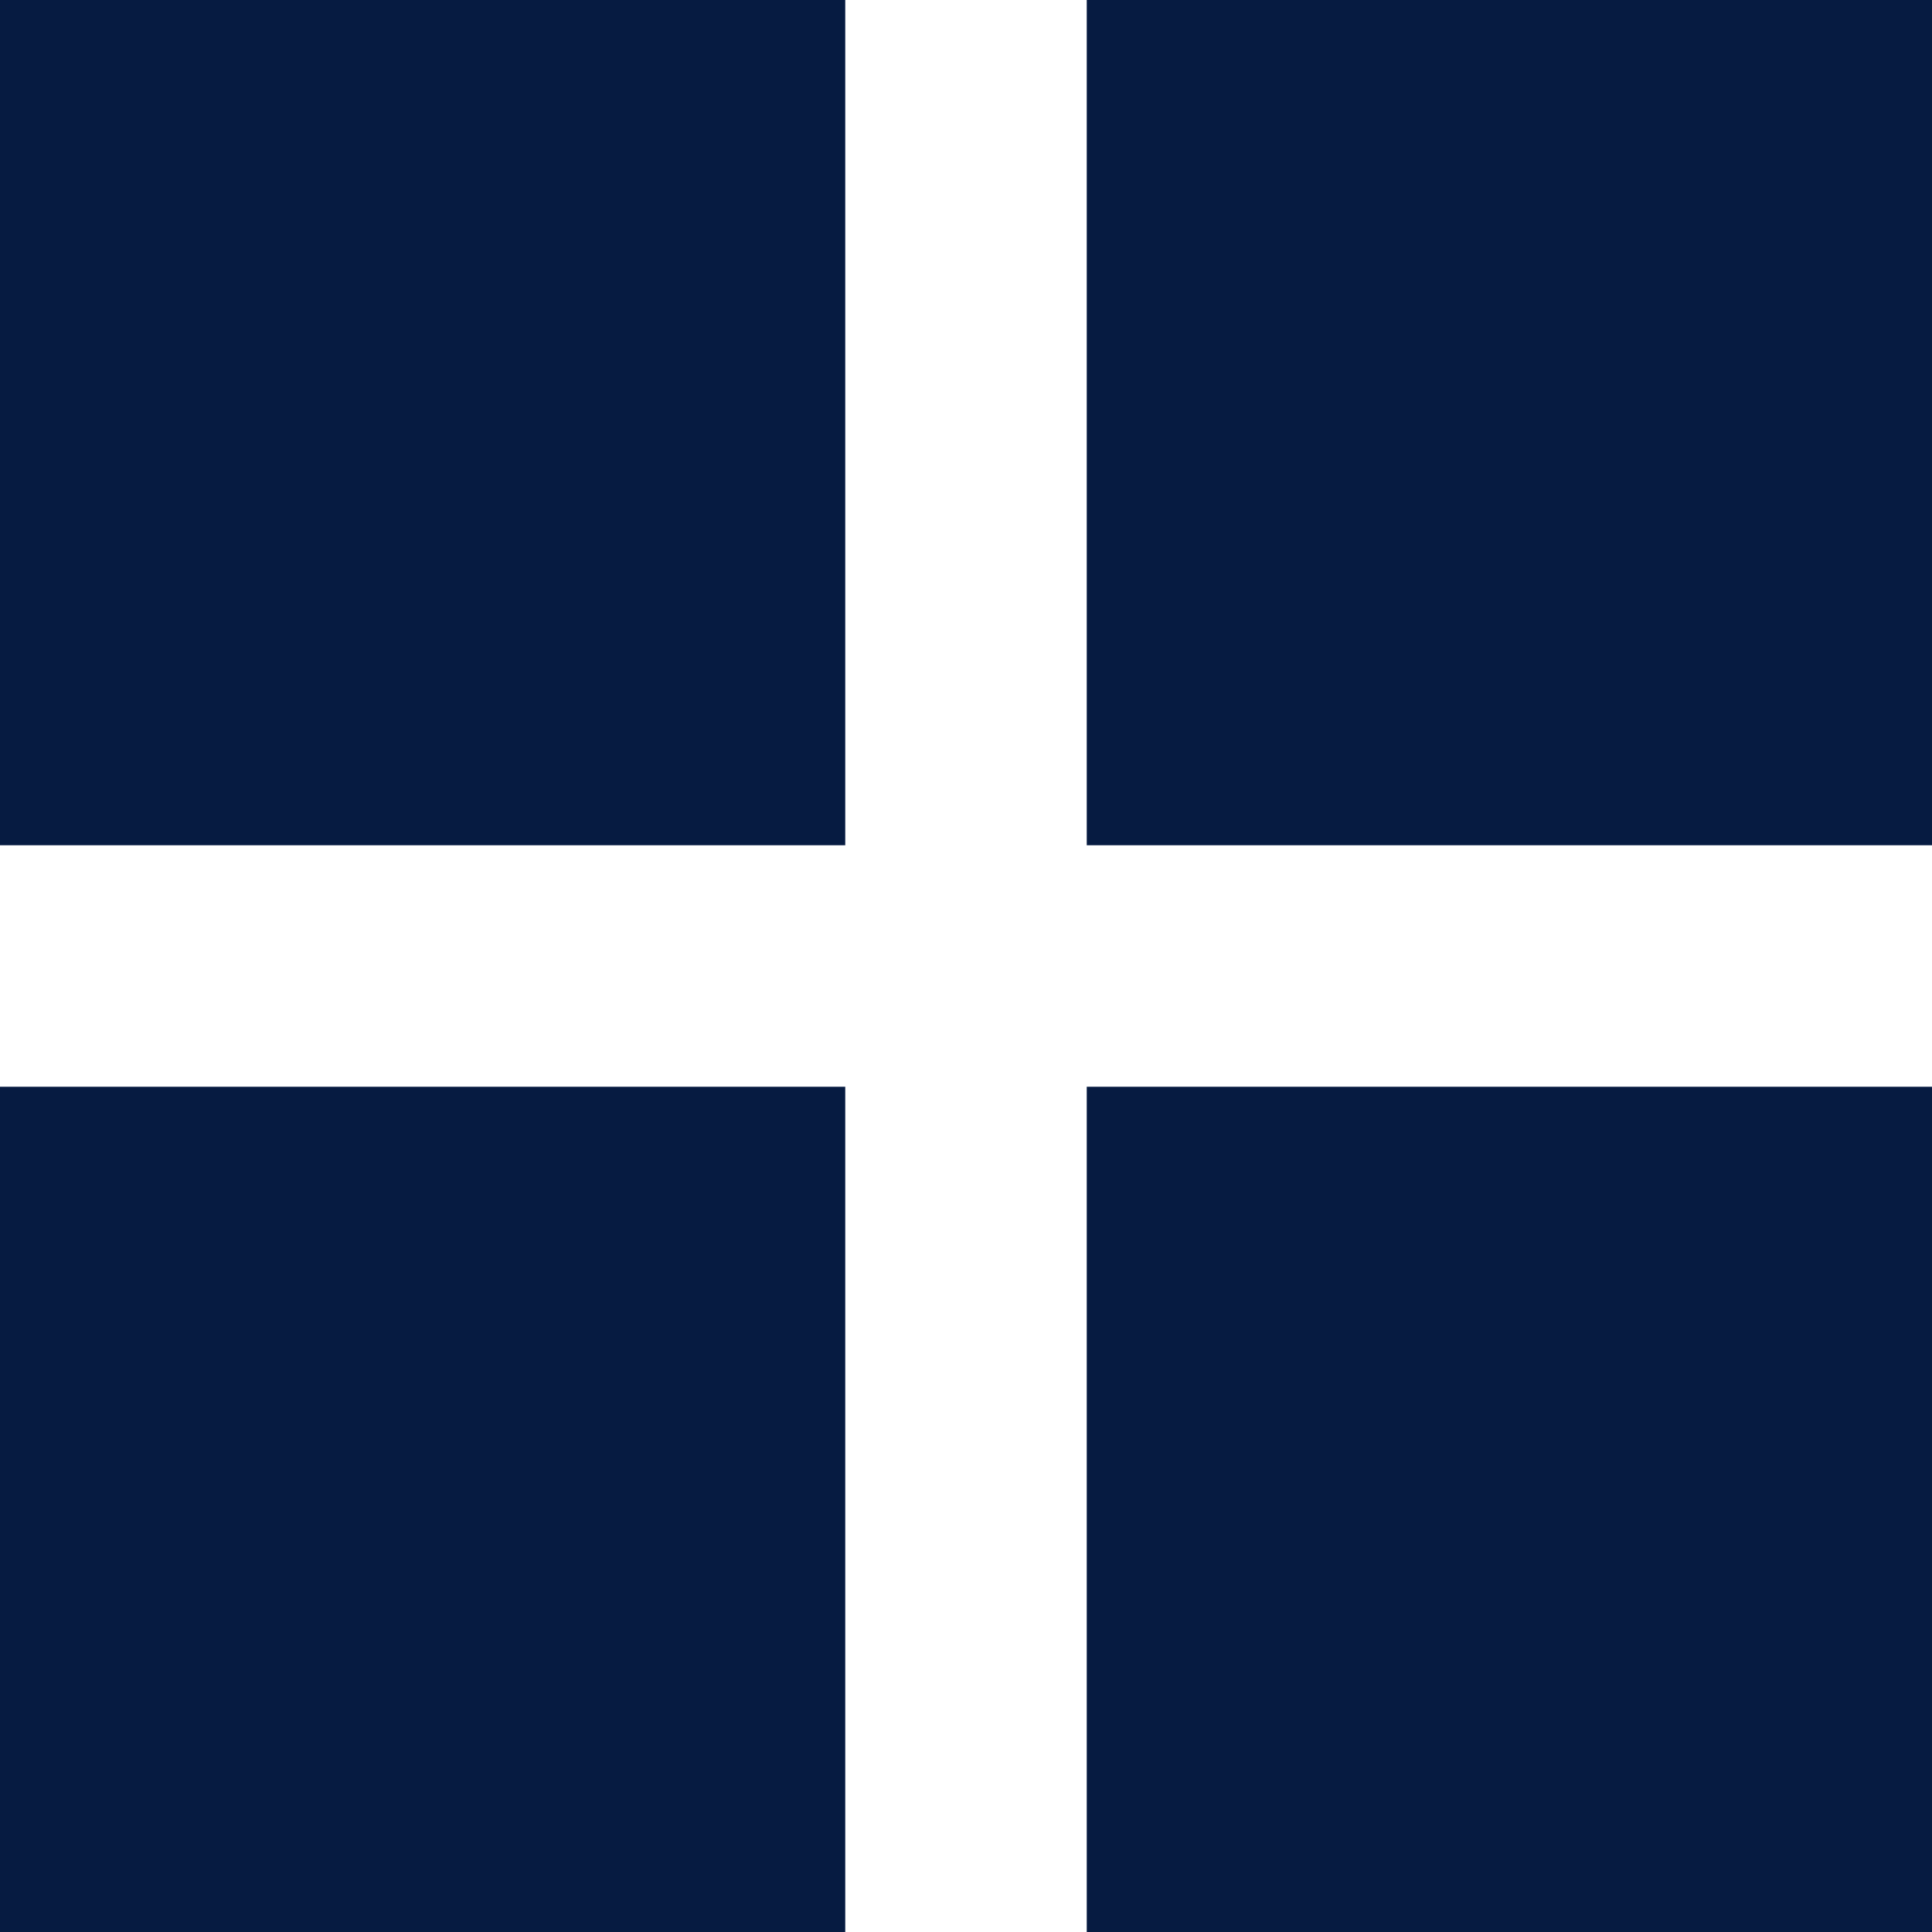 <?xml version="1.0" encoding="UTF-8"?>
<svg width="20px" height="20px" viewBox="0 0 20 20" version="1.1" xmlns="http://www.w3.org/2000/svg" xmlns:xlink="http://www.w3.org/1999/xlink">
    <!-- Generator: Sketch 62 (91390) - https://sketch.com -->
    <title>Group 6</title>
    <desc>Created with Sketch.</desc>
    <g id="Page-1" stroke="none" stroke-width="1" fill="none" fill-rule="evenodd">
        <g id="desktop-available-homes-map" transform="translate(-1081, -526)" fill="#061B41" fill-rule="nonzero">
            <g id="Group-22-Copy" transform="translate(1081, 526)">
                <g id="Group-6">
                    <rect id="Rectangle" x="0" y="0" width="8.75" height="8.75"></rect>
                    <rect id="Rectangle-Copy-8" x="0" y="11.25" width="8.75" height="8.75"></rect>
                    <rect id="Rectangle-Copy" x="11.25" y="0" width="8.75" height="8.75"></rect>
                    <rect id="Rectangle-Copy-9" x="11.25" y="11.25" width="8.75" height="8.75"></rect>
                </g>
            </g>
        </g>
    </g>
</svg>